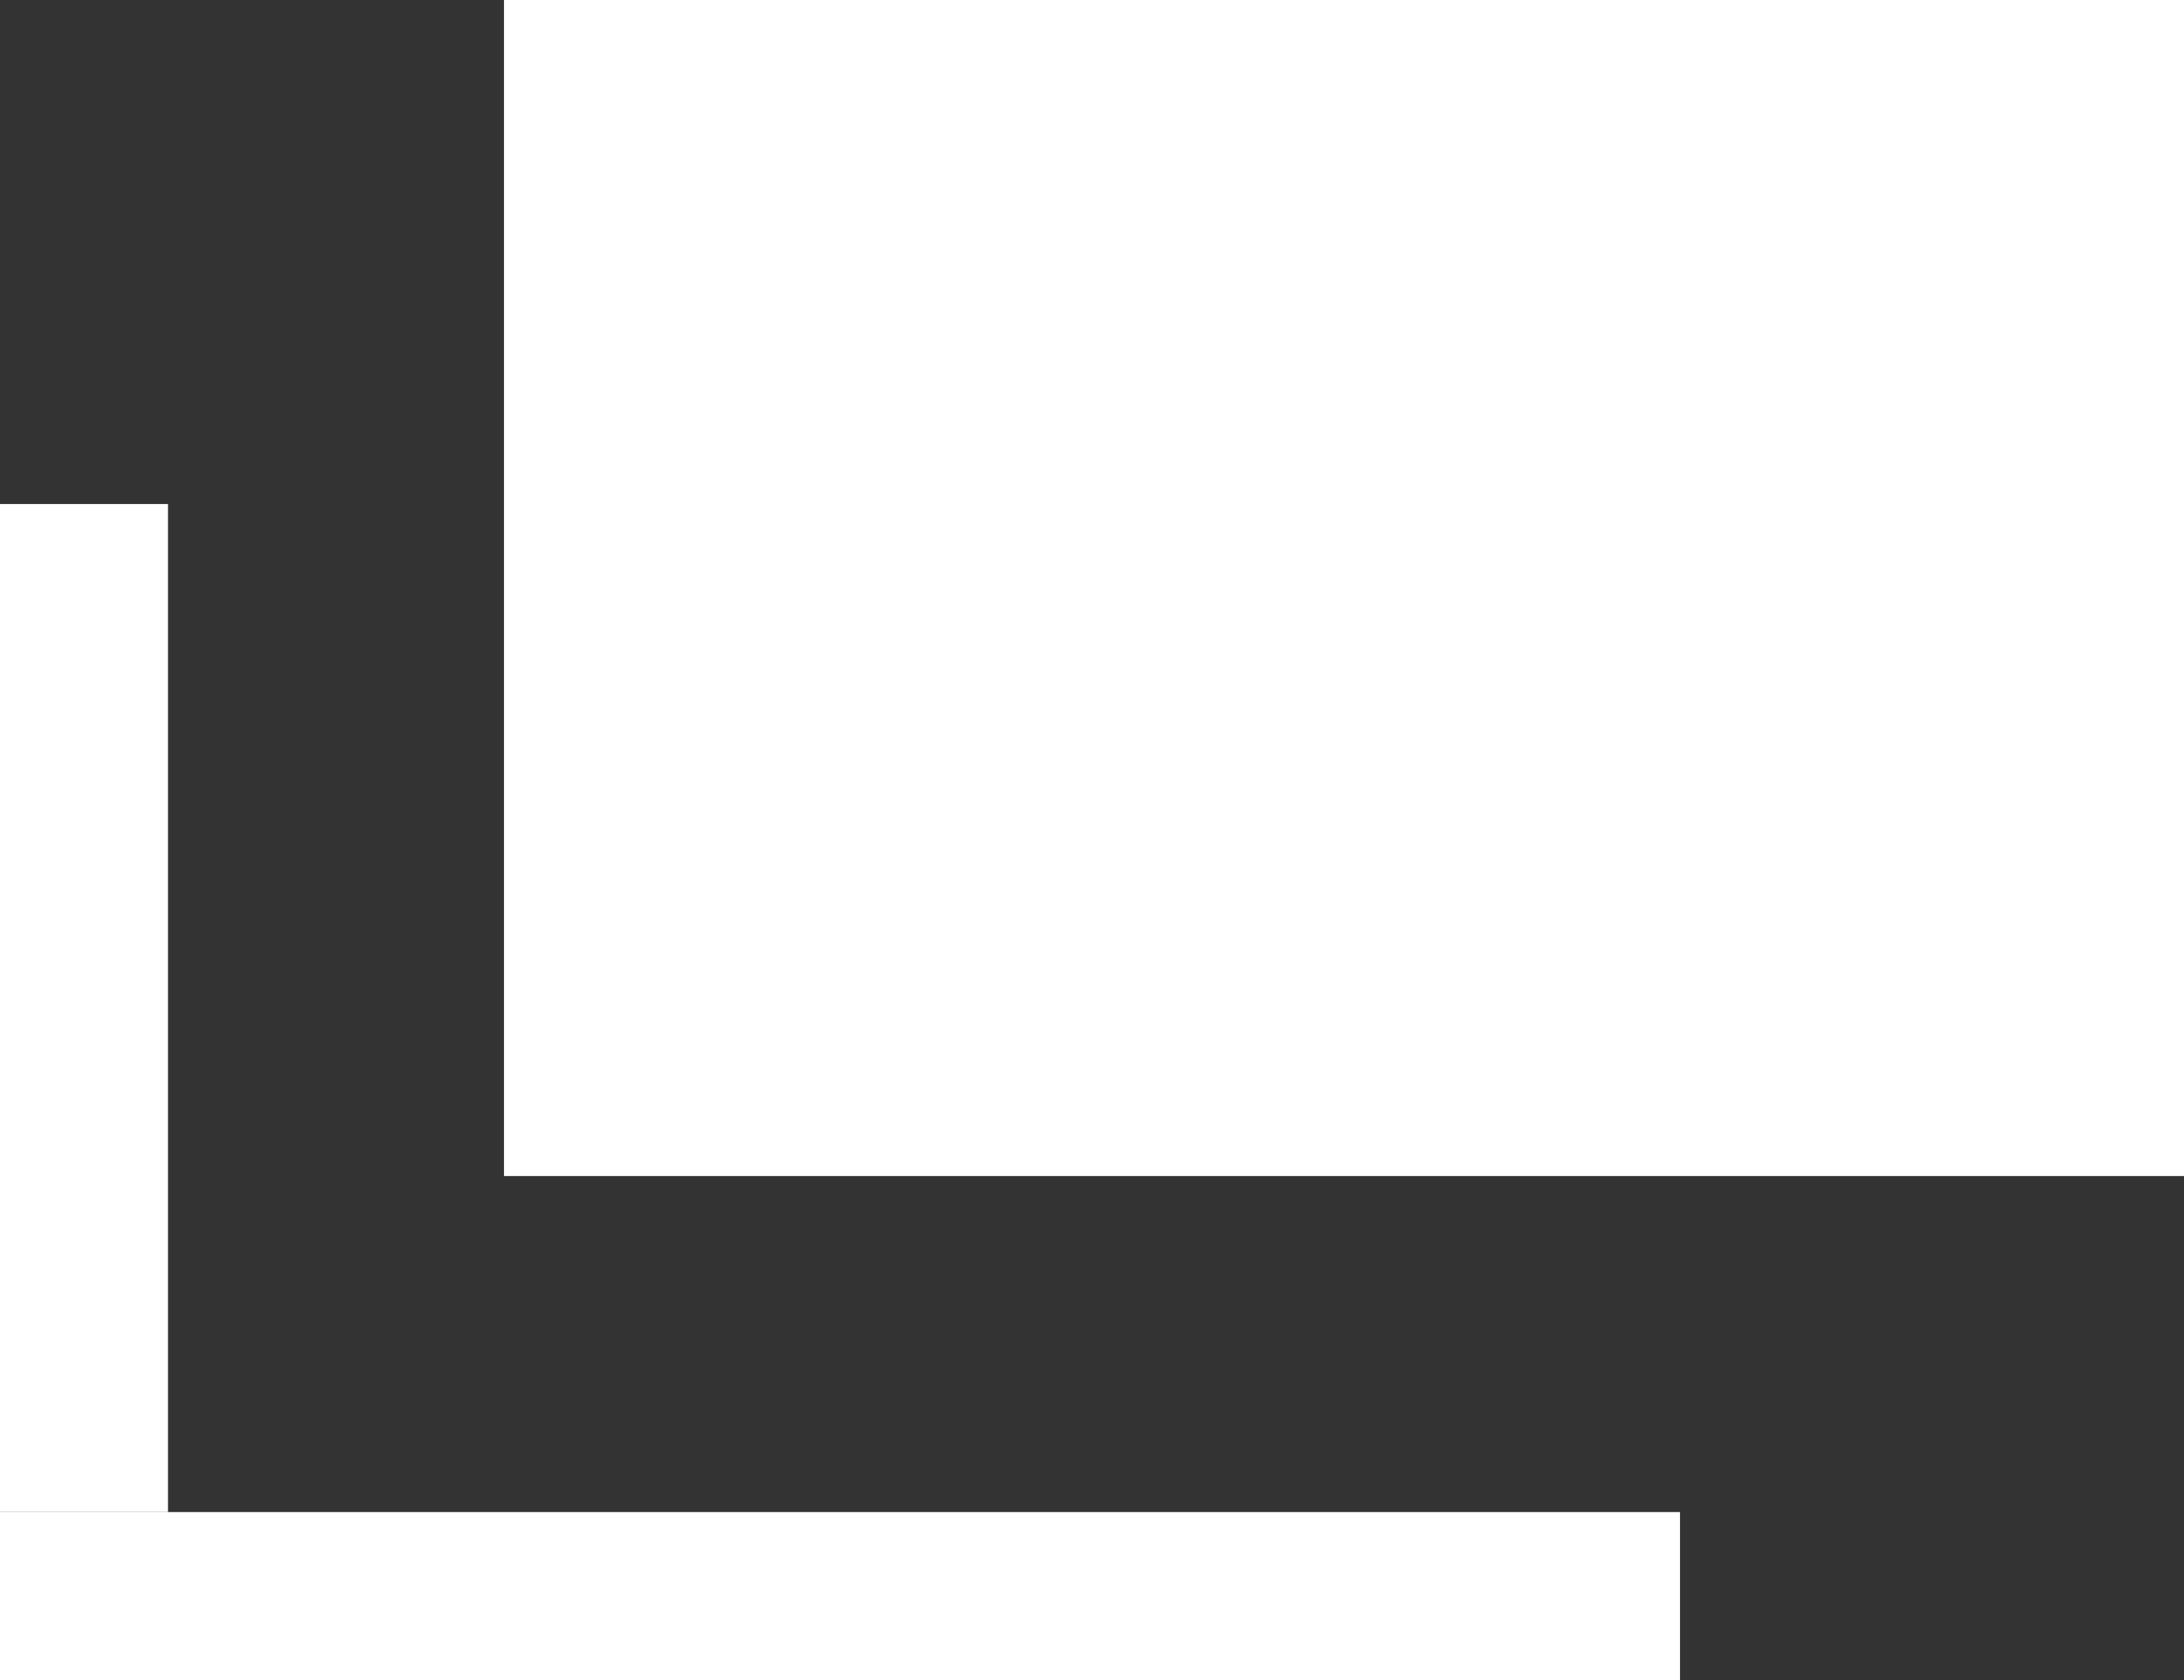 <svg xmlns="http://www.w3.org/2000/svg" width="13" height="10"><rect width="100%" height="100%" fill="#333333" stroke="none"/><g data-name="グループ 5866" fill="#fff"><path data-name="長方形 2609" d="M3 0h10v7H3z"/><g data-name="グループ 5865"><path data-name="長方形 2610" d="M0 3h1v6H0z"/><path data-name="長方形 2611" d="M0 9h10v1H0z"/></g></g></svg>